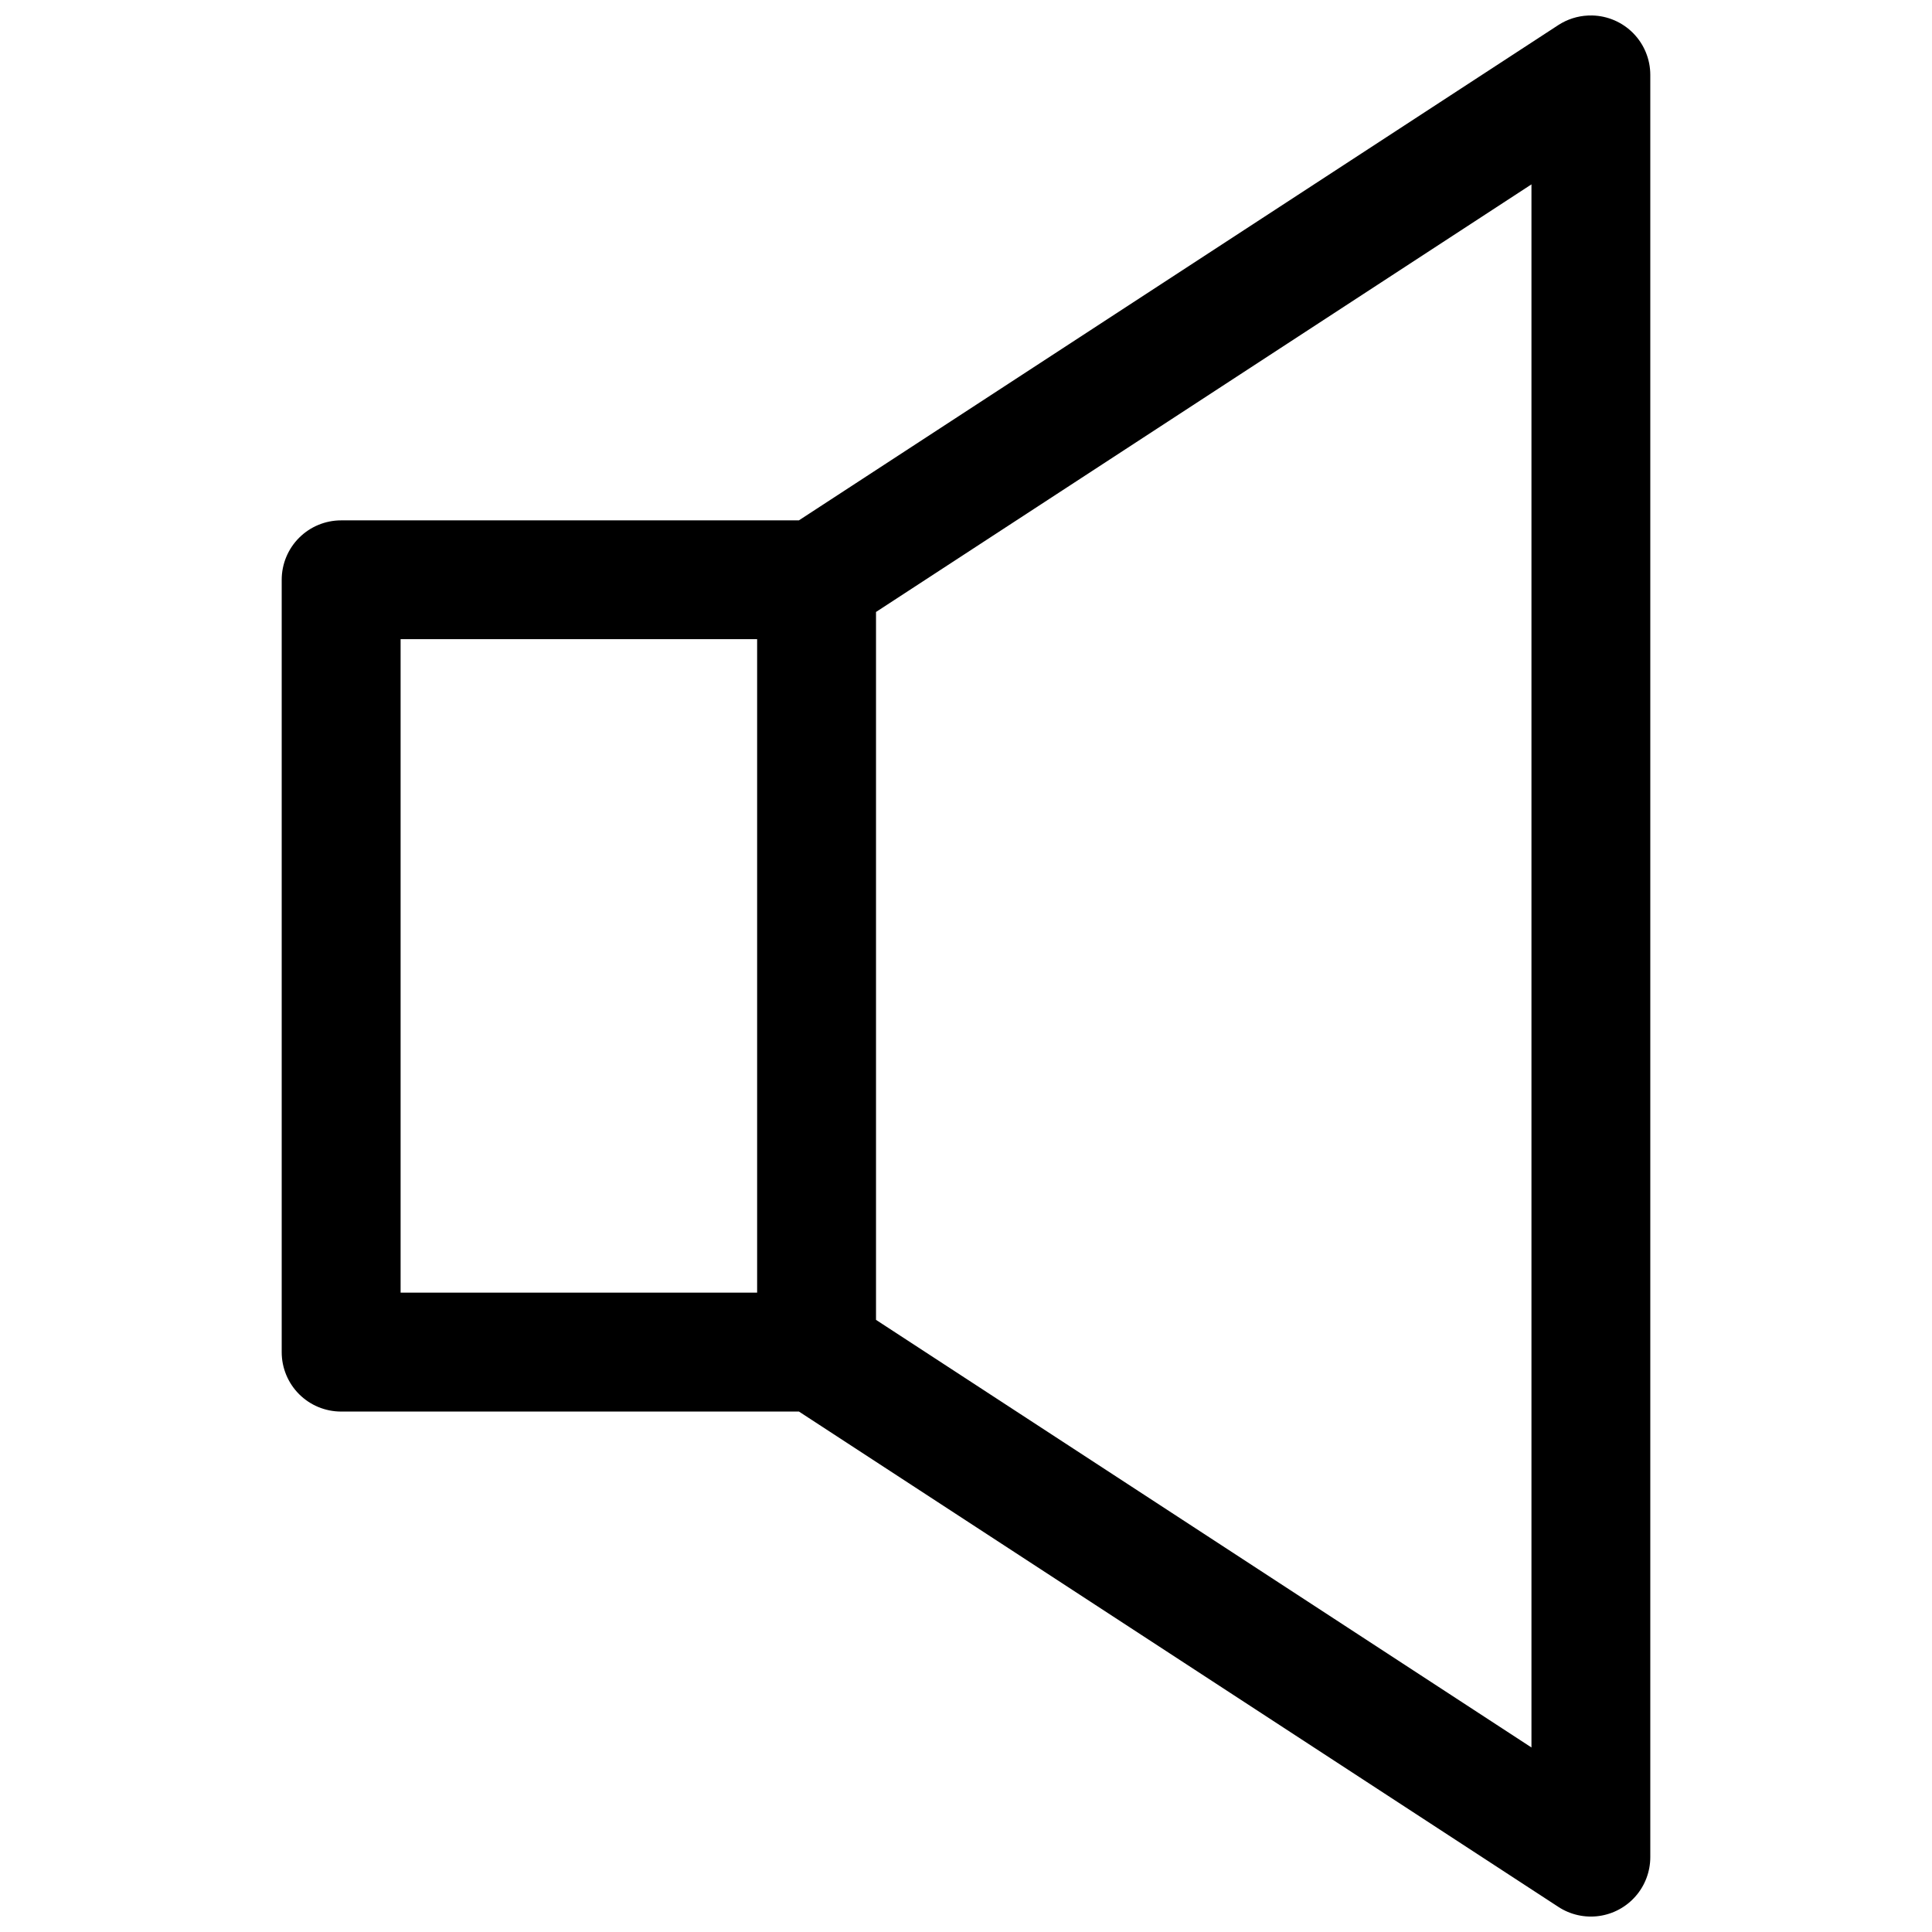 <?xml version="1.0" encoding="UTF-8"?>
<!-- Uploaded to: SVG Repo, www.svgrepo.com, Generator: SVG Repo Mixer Tools -->
<svg width="800px" height="800px" version="1.1" viewBox="144 144 512 512" xmlns="http://www.w3.org/2000/svg">
 <defs>
  <clipPath id="a">
   <path d="m218 148.09h364v503.81h-364z"/>
  </clipPath>
 </defs>
 <g clip-path="url(#a)">
  <path d="m565.95 148.1c-0.367-0.008-0.738-0.004-1.105 0.016-2.789 0.125-5.496 0.988-7.844 2.508l-201.29 131.28h-121.3c-4.176-0.004-8.184 1.652-11.141 4.606-2.957 2.953-4.617 6.961-4.617 11.141v204.67c-0.004 4.18 1.656 8.191 4.609 11.148 2.957 2.957 6.969 4.613 11.148 4.609h121.32l201.27 131.28c3.184 2.074 7.012 2.926 10.773 2.402 3.762-0.527 7.207-2.394 9.699-5.262 2.496-2.863 3.867-6.535 3.871-10.332v-472.35c-0.008-4.109-1.625-8.055-4.5-10.992-2.875-2.934-6.785-4.629-10.895-4.723zm-16.098 44.758v414.24l-173.7-113.32v-187.6zm-299.69 120.53h94.484v173.18h-94.484z"/>
 </g>
</svg>